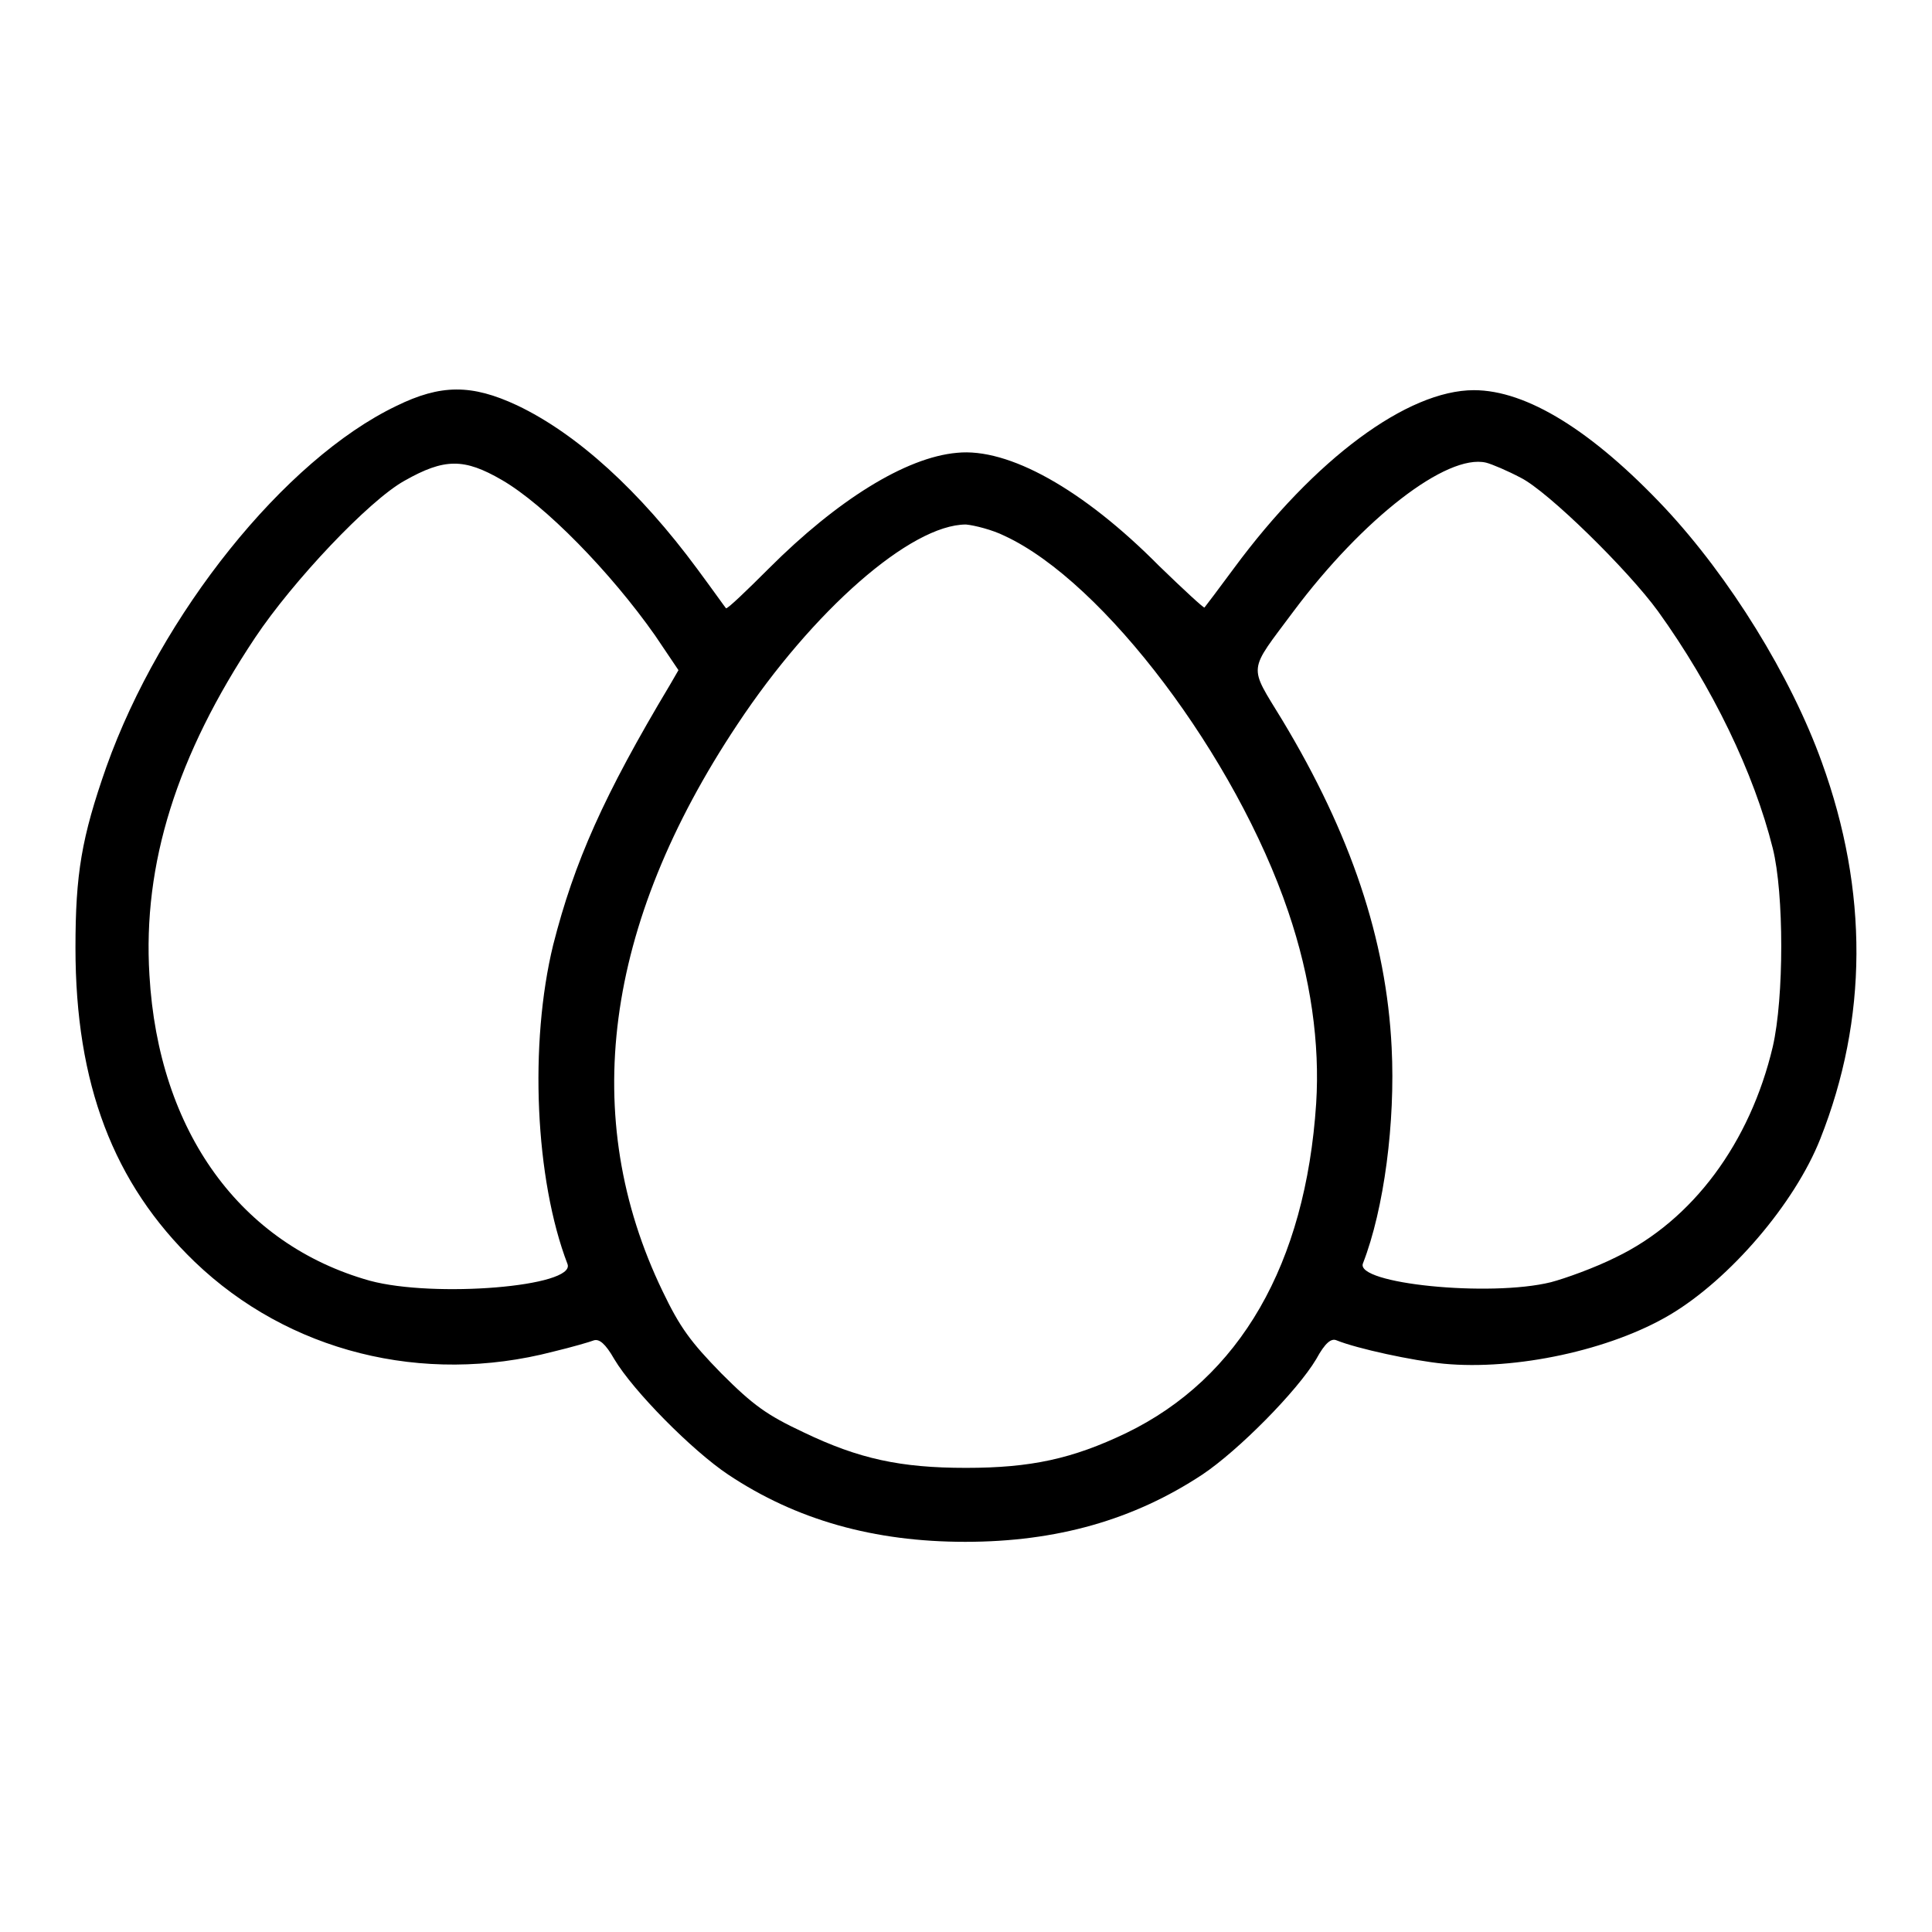 <?xml version="1.0" encoding="utf-8"?>
<!-- Svg Vector Icons : http://www.onlinewebfonts.com/icon -->
<!DOCTYPE svg PUBLIC "-//W3C//DTD SVG 1.1//EN" "http://www.w3.org/Graphics/SVG/1.1/DTD/svg11.dtd">
<svg version="1.1" xmlns="http://www.w3.org/2000/svg" xmlns:xlink="http://www.w3.org/1999/xlink" x="0px" y="0px" viewBox="0 0 256 256" enable-background="new 0 0 256 256" xml:space="preserve">
<g><g><g><path fill="#000000" d="M52.5,53.8c-14.8,7.1-31.2,27.6-38.4,47.8c-3.3,9.4-4.1,14.2-4.1,24c0,18,5,31.2,15.8,41.6c12.4,11.9,30.2,16.4,47.5,11.9c2.5-0.6,4.9-1.3,5.4-1.5c0.7-0.2,1.5,0.4,2.7,2.5c2.5,4.2,10.3,12.1,15.1,15.3c9,6,19.3,8.9,31.4,8.9s22.3-2.9,31.4-8.9c4.8-3.2,12.6-11.1,15.1-15.3c1.2-2.2,2-2.8,2.7-2.5c2.7,1.1,10.1,2.7,14.2,3.1c9.5,0.9,22.1-1.8,30-6.5c7.9-4.7,16.5-14.7,19.9-23.3c6.3-15.9,6.4-32.8,0.2-49.9c-4.1-11.4-12.2-24.5-20.8-33.7c-9.6-10.2-18.3-15.6-25.3-15.6c-8.8,0-21.1,9.1-31.8,23.6c-2,2.7-3.8,5.1-3.9,5.2c-0.1,0.1-2.8-2.4-6-5.5c-10.1-10.2-20-15.7-26.8-15c-6.8,0.6-15.9,6.3-24.9,15.3c-3,3-5.5,5.4-5.7,5.3c-0.1-0.1-1.8-2.5-3.8-5.2c-7.6-10.3-15.9-17.9-23.9-21.7C62.5,50.9,58.4,50.9,52.5,53.8z M66.5,63.6c5.7,3.3,14.4,12.2,20.3,20.6l3.1,4.6l-1.1,1.9c-8.8,14.7-12.7,23.5-15.5,34.5c-3.2,13.1-2.4,31.1,1.9,42.3c1.1,3-17.7,4.5-26.2,2.2C31.9,164.9,21,150,19.8,129.2c-0.9-14.7,3.6-29.1,14-44.7c5-7.5,15.1-18.2,19.8-20.8C58.9,60.7,61.5,60.7,66.5,63.6z M201.5,63.3c3.6,1.8,14.2,12.2,18.2,17.7c7.2,10,12.7,21.4,15.2,31.4c1.5,6,1.5,19.8,0,26.3c-3,12.7-10.6,23-20.8,27.9c-2.8,1.4-6.7,2.8-8.6,3.3c-8.1,2-26,0.2-24.9-2.5c2.8-7.2,4.3-18.7,3.8-28.6c-0.7-14.3-5.4-28.3-14.5-43.4c-4.5-7.4-4.6-6.2,1.5-14.4c9.2-12.3,20.3-20.9,25.5-19.7C197.7,61.5,199.8,62.4,201.5,63.3z M133.1,71c13.2,6.1,30.7,29.4,37.6,49.8c3,8.8,4.2,17.5,3.7,25.4c-1.4,21.3-10.1,36.4-25.2,43.7c-7.1,3.4-12.6,4.6-21.2,4.6c-8.7,0-14.2-1.2-21.5-4.7c-4.9-2.3-6.7-3.6-10.9-7.8c-4.1-4.2-5.5-6.1-7.8-10.9c-11.1-23-7.8-48.5,9.9-75.1c10-15.1,23-26.5,30.3-26.5C129.1,69.6,131.5,70.2,133.1,71z"/></g></g></g>
</svg>